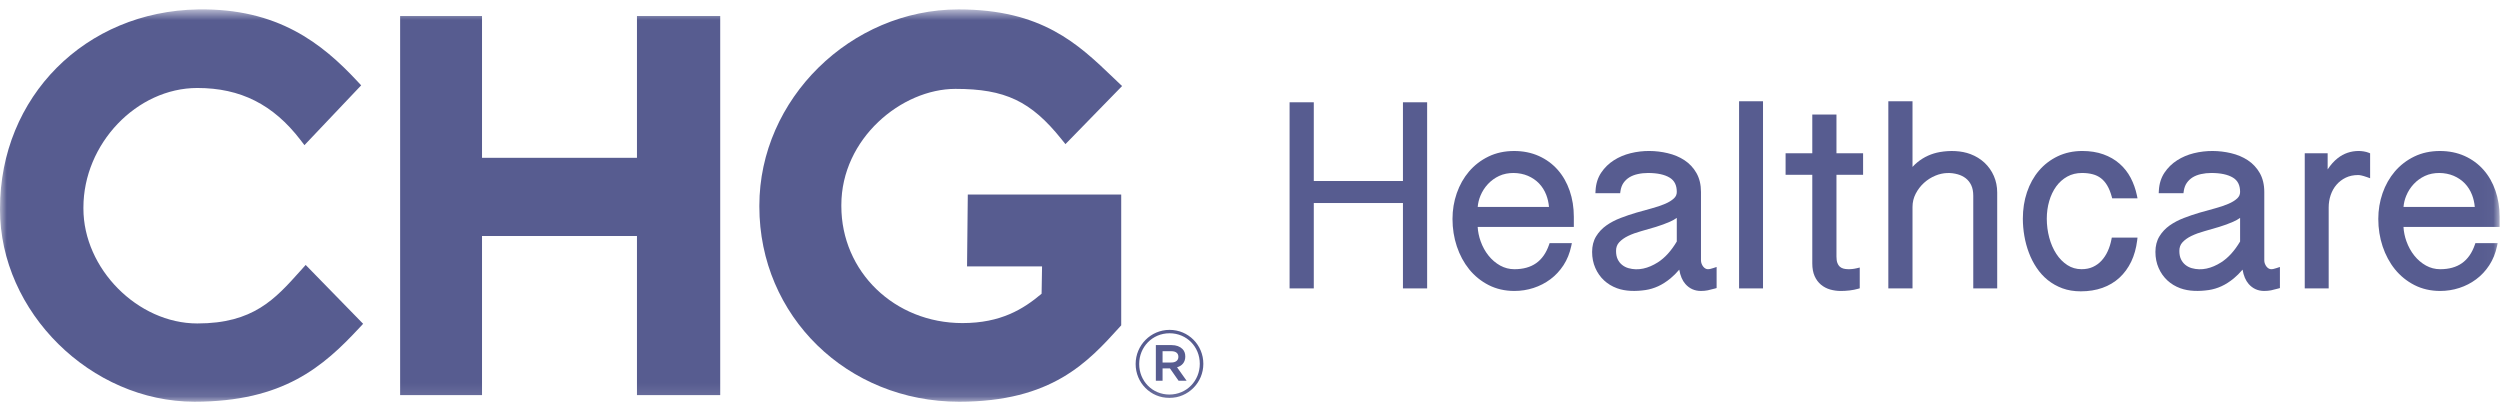 <svg width="186" height="30" viewBox="0 0 186 30" fill="none" xmlns="http://www.w3.org/2000/svg">
<g clip-path="url(#clip0_3299_19542)">
<path d="M106.179 21.457H104.379V15.105H97.746V21.457H95.945V7.61H97.746V13.467H104.379V7.61H106.179V21.457Z" fill="#575C90"/>
<path d="M109.942 15.398H115.245C115.218 15.084 115.15 14.787 115.045 14.51C114.919 14.179 114.737 13.89 114.508 13.65C114.277 13.41 113.996 13.218 113.67 13.079C113.052 12.817 112.193 12.781 111.532 13.091C111.219 13.238 110.94 13.44 110.704 13.692C110.468 13.944 110.28 14.236 110.145 14.562C110.034 14.83 109.965 15.11 109.942 15.398ZM112.669 21.647C111.968 21.647 111.323 21.5 110.754 21.209C110.188 20.919 109.7 20.523 109.305 20.034C108.912 19.547 108.603 18.974 108.388 18.33C108.175 17.691 108.066 17.003 108.066 16.288C108.066 15.623 108.173 14.979 108.384 14.373C108.597 13.762 108.904 13.219 109.298 12.757C109.696 12.292 110.183 11.918 110.744 11.646C111.309 11.372 111.95 11.234 112.65 11.234C113.323 11.234 113.942 11.359 114.49 11.606C115.039 11.853 115.511 12.2 115.896 12.637C116.28 13.072 116.579 13.595 116.784 14.192C116.989 14.787 117.093 15.438 117.093 16.127V16.883H109.939C109.961 17.246 110.035 17.602 110.158 17.946C110.301 18.349 110.5 18.711 110.747 19.018C110.992 19.325 111.285 19.574 111.615 19.758C111.939 19.937 112.294 20.029 112.669 20.029C113.98 20.029 114.823 19.435 115.247 18.215L115.29 18.089H116.947L116.899 18.314C116.787 18.843 116.593 19.32 116.324 19.733C116.053 20.147 115.724 20.499 115.347 20.779C114.969 21.06 114.547 21.277 114.093 21.424C113.638 21.573 113.159 21.647 112.669 21.647Z" fill="#575C90"/>
<path d="M124.753 16.21C124.602 16.319 124.431 16.414 124.241 16.497C123.919 16.638 123.569 16.767 123.201 16.88C122.835 16.991 122.469 17.099 122.098 17.2C121.745 17.297 121.419 17.416 121.131 17.554C120.857 17.687 120.632 17.847 120.464 18.031C120.31 18.2 120.234 18.407 120.234 18.666C120.234 18.914 120.276 19.125 120.357 19.292C120.439 19.461 120.546 19.597 120.684 19.708C120.823 19.819 120.981 19.901 121.154 19.95C121.884 20.159 122.633 19.97 123.341 19.52C123.867 19.186 124.341 18.664 124.753 17.968V16.21ZM126.547 21.647C126.083 21.647 125.695 21.473 125.391 21.128C125.166 20.873 125.014 20.515 124.937 20.062C124.72 20.315 124.503 20.531 124.29 20.707C123.982 20.96 123.669 21.159 123.365 21.298C123.057 21.438 122.741 21.532 122.426 21.579C121.703 21.685 120.947 21.68 120.307 21.446C119.938 21.311 119.613 21.114 119.341 20.861C119.067 20.607 118.849 20.296 118.693 19.938C118.534 19.58 118.453 19.177 118.453 18.741C118.453 18.297 118.553 17.908 118.751 17.584C118.942 17.27 119.199 16.996 119.516 16.772C119.822 16.556 120.176 16.37 120.569 16.219C120.957 16.069 121.351 15.937 121.737 15.823C122.129 15.709 122.515 15.601 122.895 15.5C123.265 15.4 123.597 15.288 123.883 15.165C124.158 15.048 124.38 14.911 124.542 14.758C124.684 14.626 124.753 14.47 124.753 14.282C124.753 13.783 124.581 13.436 124.227 13.219C123.849 12.987 123.305 12.87 122.612 12.87C122.346 12.87 122.087 12.897 121.843 12.953C121.61 13.004 121.401 13.086 121.222 13.195C121.05 13.303 120.903 13.442 120.786 13.609C120.673 13.773 120.598 13.977 120.563 14.214L120.54 14.374H118.698L118.709 14.177C118.736 13.67 118.876 13.223 119.128 12.847C119.375 12.477 119.691 12.168 120.067 11.928C120.437 11.69 120.856 11.513 121.309 11.4C122.252 11.166 123.199 11.19 124.073 11.395C124.54 11.504 124.962 11.681 125.324 11.92C125.693 12.163 125.994 12.483 126.215 12.872C126.439 13.264 126.553 13.738 126.553 14.282V19.379C126.553 19.457 126.568 19.537 126.598 19.617C126.628 19.699 126.669 19.773 126.72 19.837C126.768 19.898 126.823 19.945 126.887 19.98C126.995 20.041 127.108 20.037 127.242 20.009C127.307 19.995 127.385 19.973 127.472 19.943L127.716 19.862V21.431L127.58 21.469C127.373 21.528 127.197 21.572 127.052 21.601C126.896 21.632 126.727 21.647 126.547 21.647Z" fill="#575C90"/>
<mask id="mask0_3299_19542" style="mask-type:luminance" maskUnits="userSpaceOnUse" x="0" y="0" width="186" height="30">
<path d="M0 29.889H185.972V0.698H0V29.889Z" fill="white"/>
</mask>
<g mask="url(#mask0_3299_19542)">
<path d="M129.387 21.457H131.168V7.534H129.387V21.457Z" fill="#575C90"/>
</g>
<mask id="mask1_3299_19542" style="mask-type:luminance" maskUnits="userSpaceOnUse" x="0" y="0" width="186" height="30">
<path d="M0 29.889H185.972V0.698H0V29.889Z" fill="white"/>
</mask>
<g mask="url(#mask1_3299_19542)">
<path d="M136.958 21.648C136.684 21.648 136.42 21.611 136.17 21.541C135.912 21.468 135.681 21.346 135.482 21.182C135.283 21.016 135.122 20.8 135.006 20.539C134.892 20.282 134.834 19.965 134.834 19.597V13.004H132.848V11.404H134.834V8.523H136.633V11.404H138.614V13.004H136.633V19.093C136.633 19.285 136.656 19.443 136.702 19.565C136.744 19.678 136.802 19.769 136.874 19.834C136.949 19.902 137.035 19.949 137.138 19.979C137.323 20.033 137.548 20.038 137.797 20.016C137.895 20.007 138.008 19.988 138.137 19.958L138.365 19.904V21.449L138.231 21.488C138.047 21.541 137.841 21.581 137.619 21.608C137.396 21.634 137.174 21.648 136.958 21.648Z" fill="#575C90"/>
</g>
<mask id="mask2_3299_19542" style="mask-type:luminance" maskUnits="userSpaceOnUse" x="0" y="0" width="186" height="30">
<path d="M0 29.889H185.972V0.698H0V29.889Z" fill="white"/>
</mask>
<g mask="url(#mask2_3299_19542)">
<path d="M148.592 21.457H146.811V14.568C146.811 14.254 146.759 13.988 146.659 13.777C146.559 13.569 146.423 13.396 146.253 13.264C146.083 13.132 145.881 13.032 145.656 12.969C145.134 12.822 144.561 12.832 143.998 13.066C143.681 13.197 143.394 13.378 143.143 13.607C142.894 13.834 142.685 14.106 142.526 14.415C142.37 14.718 142.291 15.047 142.291 15.394V21.457H140.492V7.534H142.291V12.419C142.403 12.295 142.519 12.183 142.642 12.083C142.891 11.878 143.162 11.709 143.445 11.582C143.722 11.457 144.021 11.366 144.329 11.312C145.082 11.181 145.924 11.208 146.599 11.464C147.004 11.617 147.358 11.835 147.652 12.11C147.947 12.387 148.18 12.719 148.344 13.095C148.508 13.471 148.592 13.883 148.592 14.32V21.457Z" fill="#575C90"/>
</g>
<mask id="mask3_3299_19542" style="mask-type:luminance" maskUnits="userSpaceOnUse" x="0" y="0" width="186" height="30">
<path d="M0 29.889H185.972V0.698H0V29.889Z" fill="white"/>
</mask>
<g mask="url(#mask3_3299_19542)">
<path d="M154.81 21.675C154.311 21.675 153.852 21.6 153.445 21.451C153.041 21.302 152.674 21.095 152.352 20.836C152.035 20.579 151.755 20.271 151.521 19.919C151.29 19.575 151.097 19.197 150.948 18.798C150.798 18.401 150.685 17.983 150.612 17.556C150.538 17.127 150.5 16.694 150.5 16.269C150.5 15.568 150.603 14.905 150.808 14.298C151.013 13.689 151.311 13.152 151.694 12.701C152.078 12.249 152.549 11.888 153.093 11.627C153.64 11.366 154.257 11.233 154.924 11.233C155.503 11.233 156.029 11.317 156.489 11.482C156.95 11.646 157.356 11.881 157.694 12.178C158.031 12.473 158.309 12.827 158.522 13.229C158.731 13.63 158.887 14.067 158.984 14.528L159.03 14.754H157.147L157.109 14.617C157.02 14.293 156.906 14.014 156.77 13.788C156.639 13.57 156.483 13.391 156.306 13.256C156.13 13.123 155.926 13.024 155.699 12.965C155.462 12.902 155.196 12.87 154.905 12.87C154.491 12.87 154.121 12.96 153.803 13.138C153.48 13.318 153.205 13.564 152.983 13.868C152.757 14.18 152.582 14.546 152.463 14.957C152.342 15.37 152.281 15.812 152.281 16.269C152.281 16.747 152.342 17.221 152.463 17.676C152.584 18.13 152.761 18.537 152.989 18.886C153.212 19.231 153.489 19.512 153.809 19.721C154.121 19.925 154.477 20.028 154.867 20.028C155.185 20.028 155.469 19.972 155.711 19.86C155.955 19.748 156.172 19.591 156.353 19.394C156.537 19.195 156.691 18.96 156.812 18.696C156.935 18.43 157.027 18.138 157.087 17.831L157.117 17.68H159.03L159.005 17.89C158.932 18.472 158.785 19.001 158.563 19.464C158.338 19.931 158.043 20.335 157.687 20.662C157.329 20.992 156.902 21.246 156.418 21.418C155.938 21.589 155.397 21.675 154.81 21.675Z" fill="#575C90"/>
</g>
<mask id="mask4_3299_19542" style="mask-type:luminance" maskUnits="userSpaceOnUse" x="0" y="0" width="186" height="30">
<path d="M0 29.889H185.972V0.698H0V29.889Z" fill="white"/>
</mask>
<g mask="url(#mask4_3299_19542)">
<path d="M166.663 16.21C166.512 16.318 166.341 16.414 166.151 16.497C165.827 16.64 165.476 16.769 165.11 16.88C164.745 16.991 164.378 17.099 164.008 17.2C163.653 17.298 163.327 17.416 163.041 17.554C162.767 17.687 162.542 17.847 162.374 18.031C162.22 18.2 162.144 18.407 162.144 18.666C162.144 18.915 162.185 19.125 162.266 19.291C162.349 19.461 162.456 19.597 162.594 19.708C162.733 19.819 162.891 19.901 163.064 19.95C163.795 20.158 164.544 19.969 165.251 19.52C165.777 19.186 166.251 18.664 166.663 17.968V16.21ZM168.456 21.647C167.993 21.647 167.605 21.473 167.301 21.128C167.077 20.873 166.924 20.515 166.847 20.061C166.628 20.316 166.412 20.533 166.199 20.707C165.892 20.96 165.58 21.159 165.275 21.298C164.967 21.438 164.651 21.532 164.336 21.579C163.614 21.684 162.858 21.68 162.216 21.446C161.847 21.311 161.522 21.114 161.25 20.861C160.976 20.605 160.757 20.295 160.602 19.938C160.444 19.581 160.363 19.178 160.363 18.741C160.363 18.296 160.463 17.907 160.661 17.584C160.851 17.27 161.109 16.997 161.425 16.772C161.732 16.557 162.085 16.37 162.479 16.219C162.864 16.07 163.257 15.937 163.646 15.823C164.04 15.709 164.425 15.601 164.805 15.5C165.174 15.401 165.506 15.288 165.792 15.165C166.068 15.048 166.29 14.911 166.452 14.758C166.594 14.626 166.663 14.47 166.663 14.281C166.663 13.783 166.492 13.436 166.138 13.219C165.758 12.987 165.215 12.87 164.522 12.87C164.255 12.87 163.997 12.897 163.754 12.952C163.52 13.004 163.312 13.085 163.132 13.195C162.96 13.303 162.813 13.441 162.697 13.608C162.582 13.773 162.507 13.977 162.472 14.214L162.45 14.374H160.608L160.619 14.177C160.646 13.669 160.787 13.222 161.038 12.846C161.285 12.477 161.601 12.168 161.977 11.928C162.347 11.69 162.765 11.513 163.219 11.4C164.16 11.168 165.11 11.19 165.983 11.395C166.449 11.504 166.871 11.681 167.234 11.92C167.603 12.163 167.903 12.483 168.125 12.871C168.349 13.264 168.463 13.738 168.463 14.281V19.379C168.463 19.457 168.477 19.537 168.507 19.617C168.538 19.699 168.579 19.773 168.629 19.836C168.678 19.898 168.733 19.945 168.796 19.98C168.905 20.041 169.02 20.037 169.15 20.009C169.216 19.995 169.294 19.973 169.382 19.943L169.626 19.862V21.431L169.49 21.469C169.283 21.528 169.107 21.572 168.962 21.601C168.806 21.631 168.637 21.647 168.456 21.647Z" fill="#575C90"/>
</g>
<mask id="mask5_3299_19542" style="mask-type:luminance" maskUnits="userSpaceOnUse" x="0" y="0" width="186" height="30">
<path d="M0 29.889H185.972V0.698H0V29.889Z" fill="white"/>
</mask>
<g mask="url(#mask5_3299_19542)">
<path d="M173.254 21.457H171.473V11.404H173.177V12.604C173.4 12.262 173.653 11.98 173.933 11.762C174.384 11.411 174.907 11.233 175.489 11.233C175.598 11.233 175.72 11.243 175.853 11.264C175.99 11.285 176.114 11.318 176.221 11.36L176.337 11.407V13.261L176.09 13.174C175.738 13.049 175.549 13.023 175.452 13.023C175.102 13.023 174.791 13.088 174.524 13.218C174.254 13.349 174.023 13.526 173.837 13.743C173.648 13.961 173.503 14.219 173.404 14.509C173.304 14.801 173.254 15.112 173.254 15.432V21.457Z" fill="#575C90"/>
</g>
<mask id="mask6_3299_19542" style="mask-type:luminance" maskUnits="userSpaceOnUse" x="0" y="0" width="186" height="30">
<path d="M0 29.889H185.972V0.698H0V29.889Z" fill="white"/>
</mask>
<g mask="url(#mask6_3299_19542)">
<path d="M178.821 15.398H184.124C184.097 15.084 184.029 14.787 183.924 14.51C183.797 14.179 183.616 13.89 183.387 13.65C183.156 13.41 182.874 13.218 182.549 13.079C181.931 12.817 181.073 12.78 180.411 13.091C180.097 13.238 179.819 13.44 179.583 13.692C179.348 13.944 179.159 14.236 179.024 14.562C178.913 14.829 178.845 15.109 178.821 15.398ZM181.549 21.647C180.847 21.647 180.203 21.5 179.633 21.209C179.067 20.919 178.579 20.523 178.183 20.034C177.791 19.547 177.482 18.974 177.267 18.33C177.054 17.691 176.945 17.003 176.945 16.288C176.945 15.623 177.052 14.979 177.263 14.373C177.476 13.761 177.784 13.218 178.177 12.757C178.575 12.293 179.061 11.918 179.623 11.646C180.188 11.372 180.829 11.234 181.529 11.234C182.201 11.234 182.821 11.359 183.37 11.606C183.918 11.853 184.39 12.201 184.775 12.637C185.159 13.072 185.458 13.595 185.663 14.192C185.868 14.787 185.972 15.438 185.972 16.127V16.883H178.819C178.841 17.248 178.914 17.604 179.037 17.946C179.18 18.349 179.379 18.71 179.626 19.018C179.871 19.325 180.164 19.574 180.494 19.758C180.818 19.937 181.173 20.029 181.549 20.029C182.86 20.029 183.702 19.435 184.126 18.215L184.169 18.089H185.826L185.778 18.314C185.666 18.842 185.474 19.319 185.203 19.733C184.934 20.146 184.605 20.498 184.226 20.779C183.85 21.06 183.428 21.277 182.972 21.424C182.517 21.573 182.038 21.647 181.549 21.647Z" fill="#575C90"/>
</g>
<mask id="mask7_3299_19542" style="mask-type:luminance" maskUnits="userSpaceOnUse" x="0" y="0" width="186" height="30">
<path d="M0 29.889H185.972V0.698H0V29.889Z" fill="white"/>
</mask>
<g mask="url(#mask7_3299_19542)">
<path d="M71.355 29.889C63.023 29.889 56.496 23.513 56.496 15.373V15.294C56.496 7.384 63.283 0.7 71.316 0.7C77.525 0.7 80.215 3.276 82.817 5.768L83.482 6.403L79.269 10.723L78.978 10.361C76.703 7.524 74.784 6.613 71.085 6.613C67.078 6.613 62.596 10.309 62.596 15.255V15.334C62.596 20.215 66.553 24.037 71.606 24.037C74.458 24.037 76.133 23.002 77.495 21.853L77.529 19.818H71.948L72.004 14.472H83.418V24.206L83.311 24.324C80.948 26.932 78.271 29.889 71.355 29.889Z" fill="#575C90"/>
</g>
<mask id="mask8_3299_19542" style="mask-type:luminance" maskUnits="userSpaceOnUse" x="0" y="0" width="186" height="30">
<path d="M0 29.889H185.972V0.698H0V29.889Z" fill="white"/>
</mask>
<g mask="url(#mask8_3299_19542)">
<path d="M14.47 29.888C6.762 29.888 0 23.21 0 15.596V15.517C0 7.204 6.34 0.834 14.748 0.7C20.667 0.609 23.959 3.222 26.606 6.065L26.871 6.35L22.651 10.799L22.359 10.418C20.334 7.776 17.896 6.546 14.684 6.546C10.168 6.546 6.206 10.702 6.206 15.439V15.517C6.206 19.991 10.246 24.065 14.681 24.065C18.84 24.065 20.46 22.258 22.336 20.165L22.743 19.712L27.017 24.091L26.747 24.38C24.047 27.283 21.077 29.888 14.47 29.888Z" fill="#575C90"/>
</g>
<mask id="mask9_3299_19542" style="mask-type:luminance" maskUnits="userSpaceOnUse" x="0" y="0" width="186" height="30">
<path d="M0 29.889H185.972V0.698H0V29.889Z" fill="white"/>
</mask>
<g mask="url(#mask9_3299_19542)">
<path d="M87.149 26.97C87.477 26.97 87.671 26.808 87.671 26.556V26.543C87.671 26.277 87.477 26.13 87.149 26.13H86.495V26.97H87.149ZM85.995 25.675H87.17C87.518 25.675 87.789 25.781 87.971 25.962C88.109 26.095 88.185 26.284 88.185 26.515V26.529C88.185 26.956 87.935 27.221 87.573 27.326L88.283 28.326H87.685L87.045 27.41H87.031H86.495V28.326H85.995V25.675ZM89.264 27.074V27.06C89.264 25.809 88.297 24.795 87.016 24.795C85.73 24.795 84.756 25.823 84.756 27.074V27.088C84.756 28.34 85.723 29.354 87.003 29.354C88.29 29.354 89.264 28.326 89.264 27.074ZM84.492 27.088V27.074C84.492 25.696 85.605 24.542 87.016 24.542C88.429 24.542 89.528 25.682 89.528 27.06V27.074C89.528 28.452 88.415 29.606 87.003 29.606C85.591 29.606 84.492 28.466 84.492 27.088Z" fill="#575C90"/>
</g>
<mask id="mask10_3299_19542" style="mask-type:luminance" maskUnits="userSpaceOnUse" x="0" y="0" width="186" height="30">
<path d="M0 29.889H185.972V0.698H0V29.889Z" fill="white"/>
</mask>
<g mask="url(#mask10_3299_19542)">
<path d="M53.584 29.396H47.39V17.559H35.862V29.396H29.77V1.193H35.862V11.741H47.39V1.193H53.584V29.396Z" fill="#575C90"/>
</g>
</g>
<defs>
<clipPath id="clip0_3299_19542">
<rect width="186" height="30" fill="white"/>
</clipPath>
</defs>
</svg>
